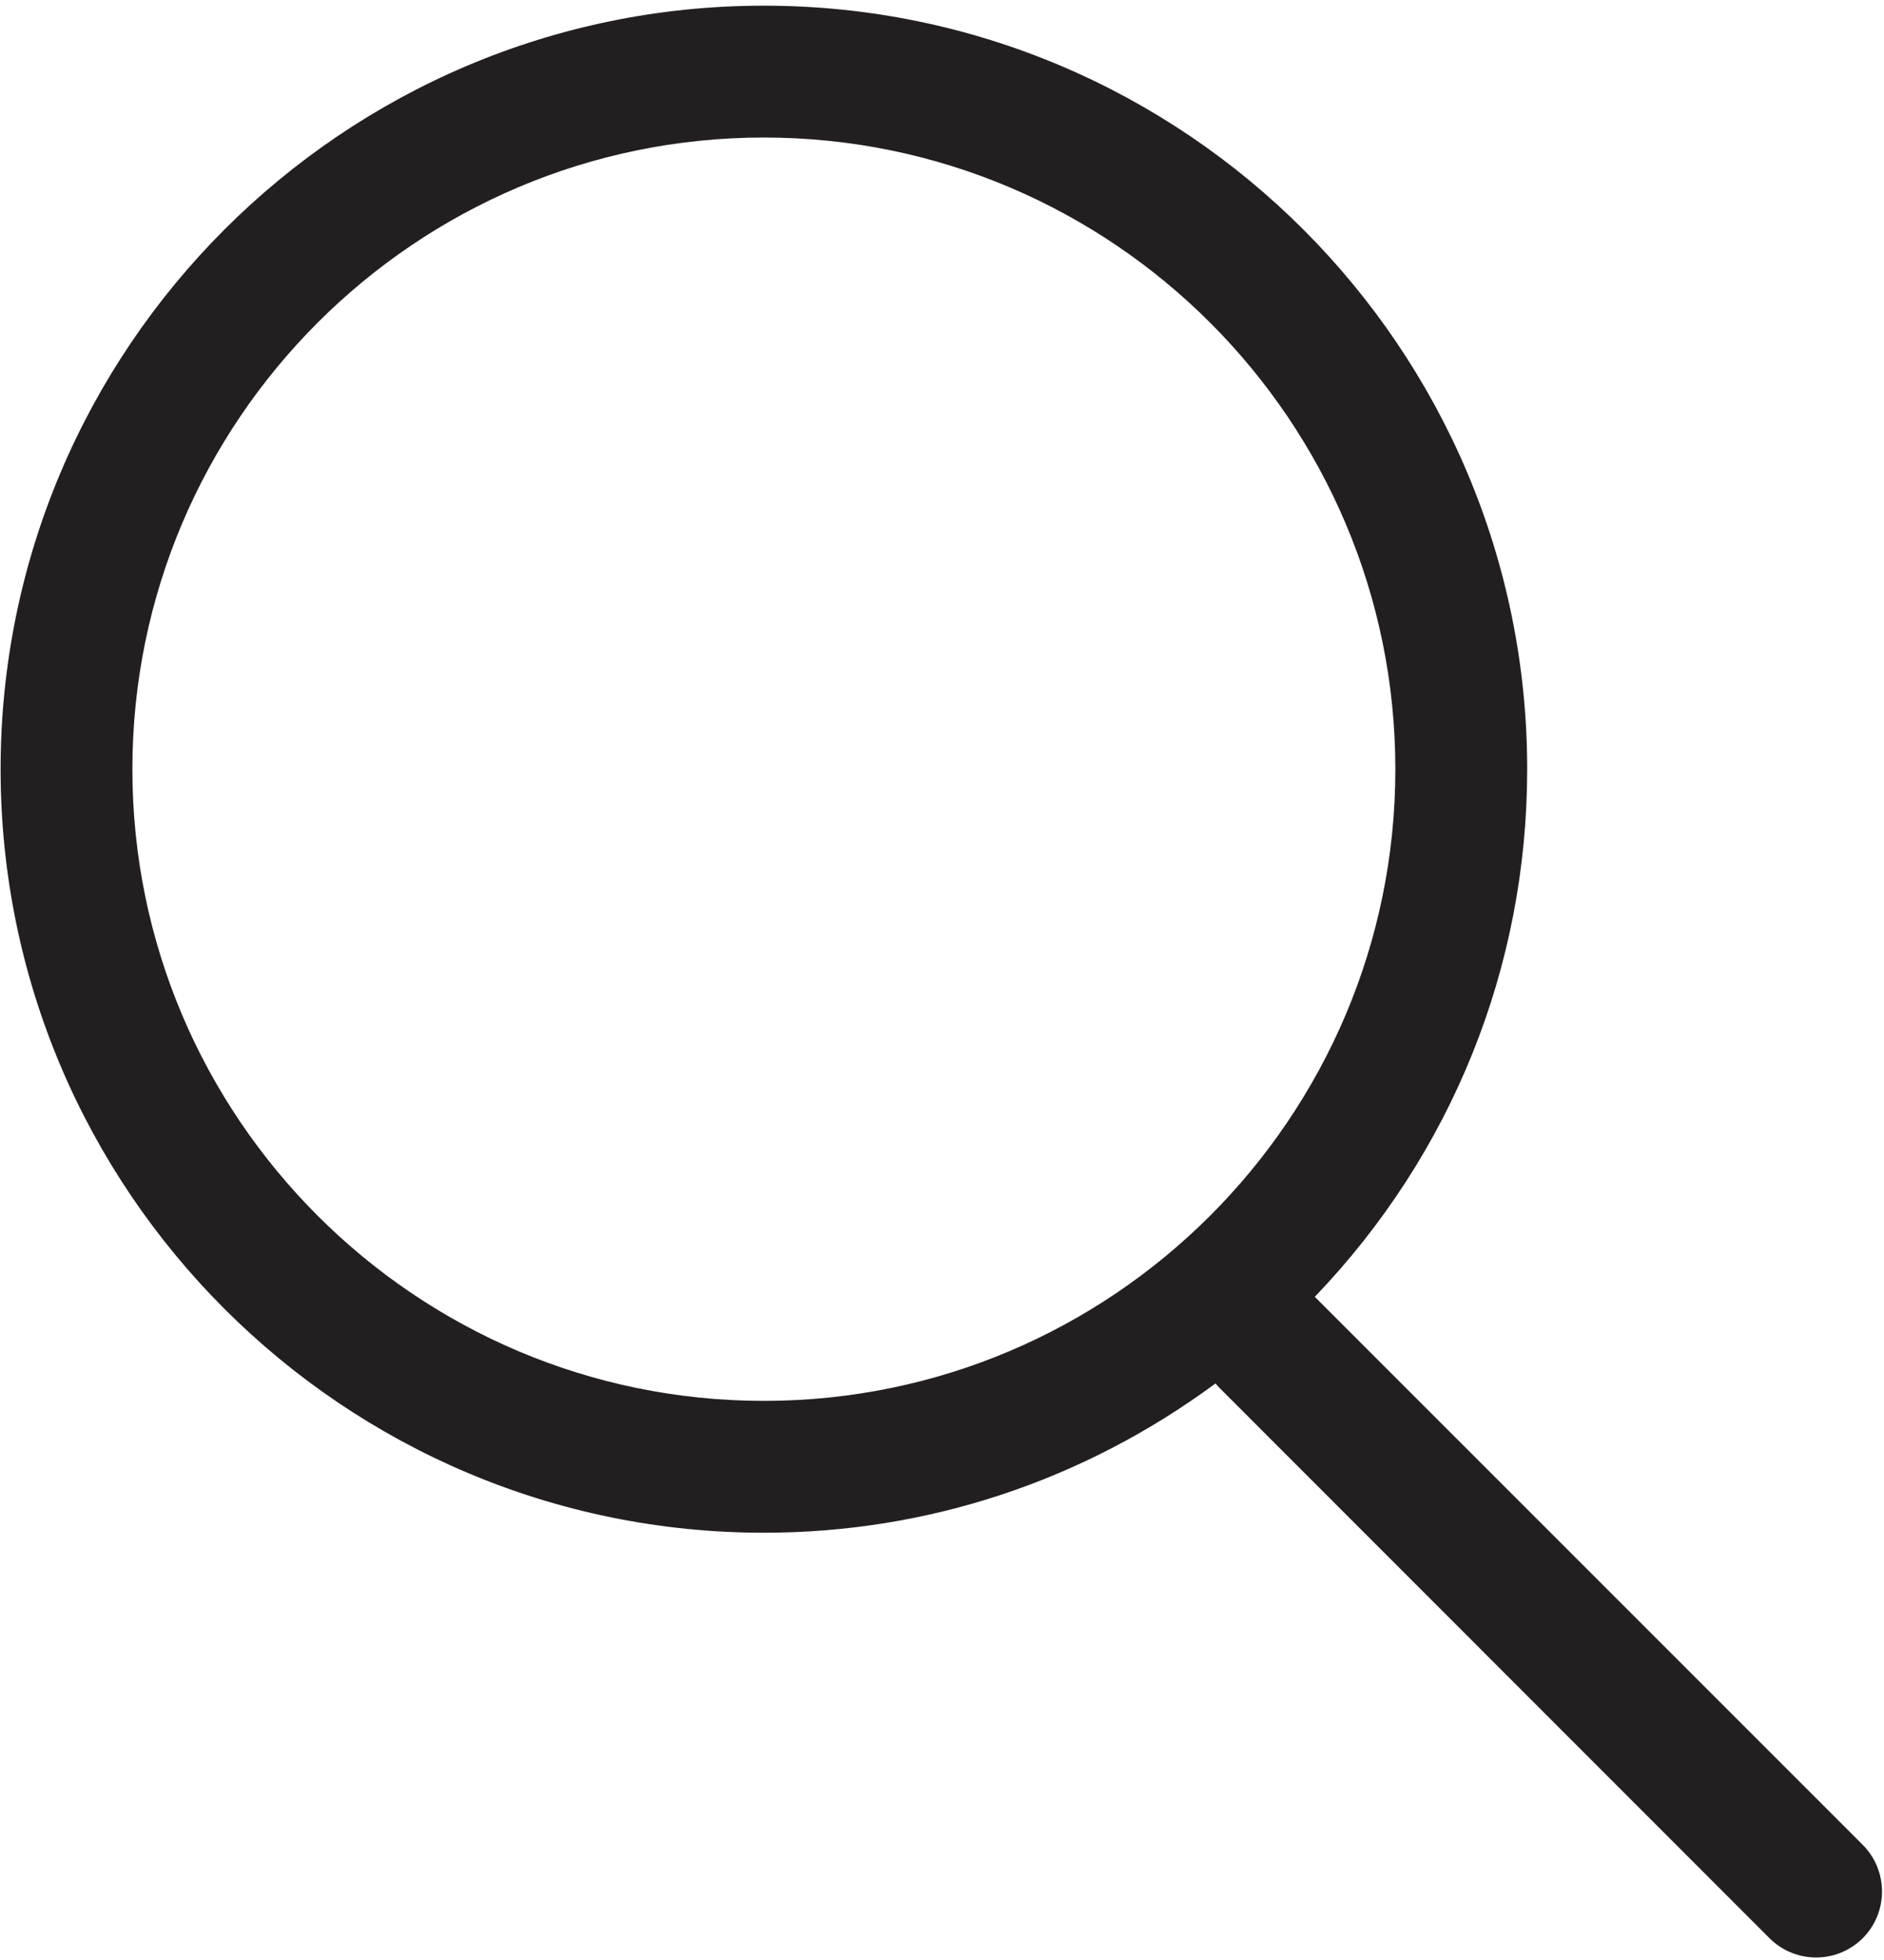 <?xml version="1.0" encoding="UTF-8" standalone="no"?>
<!DOCTYPE svg PUBLIC "-//W3C//DTD SVG 1.1//EN" "http://www.w3.org/Graphics/SVG/1.1/DTD/svg11.dtd">
<svg width="100%" height="100%" viewBox="0 0 324 337" version="1.1" xmlns="http://www.w3.org/2000/svg" xmlns:xlink="http://www.w3.org/1999/xlink" xml:space="preserve" xmlns:serif="http://www.serif.com/" style="fill-rule:evenodd;clip-rule:evenodd;stroke-linejoin:round;stroke-miterlimit:2;">
    <g transform="matrix(1,0,0,1,-824,-1)">
        <g transform="matrix(4.167,0,0,4.167,0,0)">
            <path d="M255.331,31.975C255.331,46.345 243.641,58.036 229.271,58.036C214.9,58.036 203.208,46.345 203.208,31.975C203.208,17.605 214.9,5.914 229.271,5.914C243.641,5.914 255.331,17.605 255.331,31.975ZM274.62,76.352L252.007,53.743C257.663,47.846 260.772,40.136 260.772,31.975C260.772,14.604 246.64,0.474 229.271,0.474C211.901,0.474 197.769,14.604 197.769,31.975C197.769,49.346 211.901,63.476 229.271,63.476C236.009,63.476 242.444,61.349 247.911,57.316C247.951,57.368 247.996,57.423 248.048,57.475L270.773,80.205C271.291,80.72 271.975,81 272.698,81C273.418,81 274.1,80.72 274.622,80.203C275.68,79.142 275.68,77.413 274.62,76.352Z" style="fill:rgb(35,31,32);fill-rule:nonzero;"/>
        </g>
    </g>
</svg>
